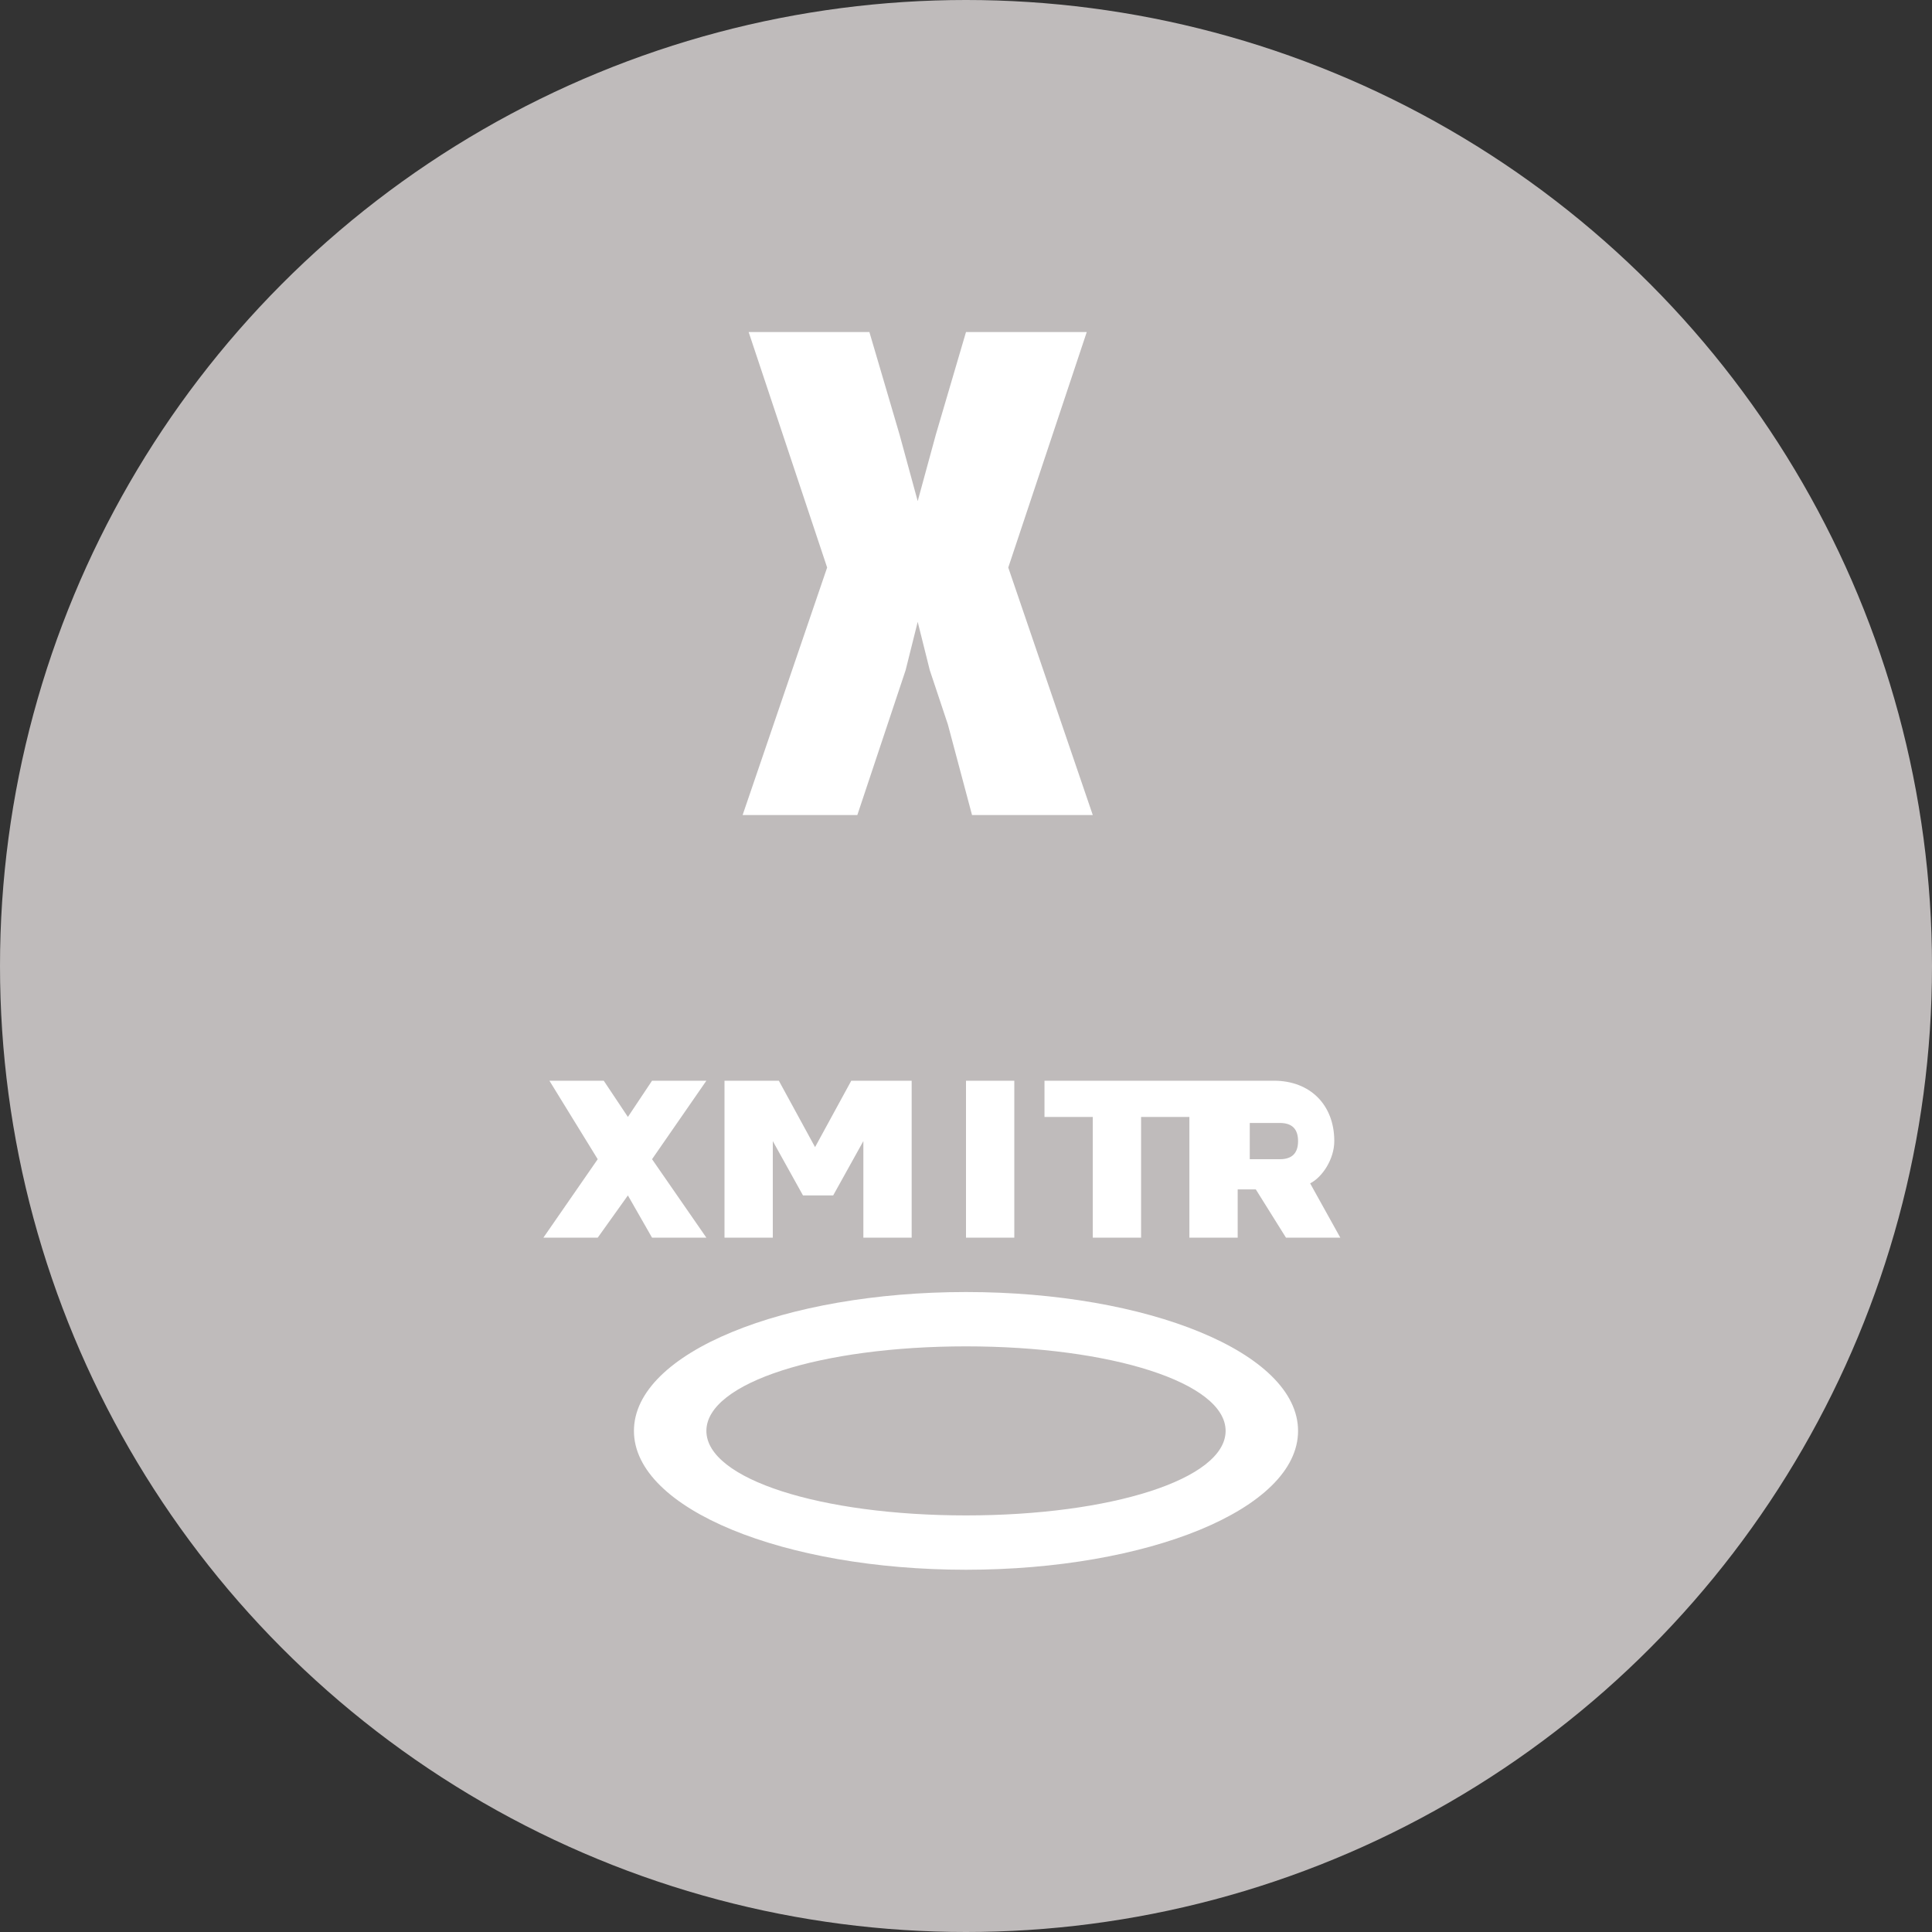 <svg xmlns="http://www.w3.org/2000/svg" viewBox="0 0 32 32" width="32" height="32">
  <rect x="0" y="0" width="32" height="32" fill="#333333" stroke="none"/>
  <circle cx="16" cy="16" r="16" fill="#BFBBBB"/>
  <path fill="#FFF" d="M16 5.5l-.5 1.7-.3 1.1-.3-1.1-.5-1.7h-2l1.3 3.9-1.4 4.1h1.9l.5-1.5.3-.9.2-.8.2.8.3.9.4 1.5h2l-1.4-4.1 1.3-3.9zM10.8 17.9l-.4.6-.4-.6h-.9l.8 1.3-.9 1.3h.9l.5-.7.4.7h.9l-.9-1.3.9-1.3zM15.1 17.9v2.6h-.8v-1.6l-.5.9h-.5l-.5-.9v1.6h-.8v-2.6h.9l.6 1.1.6-1.1zM16 17.9v2.6h.8v-2.6zM19.7 17.9v.6h-.8v2h-.8v-2h-.8v-.6zM22.1 18.9c0-.6-.4-1-1-1h-1.4v2.6h.8v-.8h.3l.5.8h.9l-.5-.9c.2-.1.4-.4.4-.7m-.9.3h-.5v-.6h.5c.2 0 .3.1.3.3s-.1.3-.3.3M16 21.4c-3 0-5.5 1-5.5 2.3s2.5 2.3 5.5 2.3 5.5-1 5.5-2.3-2.5-2.3-5.5-2.3m0 3.7c-2.4 0-4.3-.6-4.3-1.4s1.9-1.4 4.3-1.4 4.3.6 4.3 1.4-1.9 1.4-4.3 1.4"/>
</svg>
